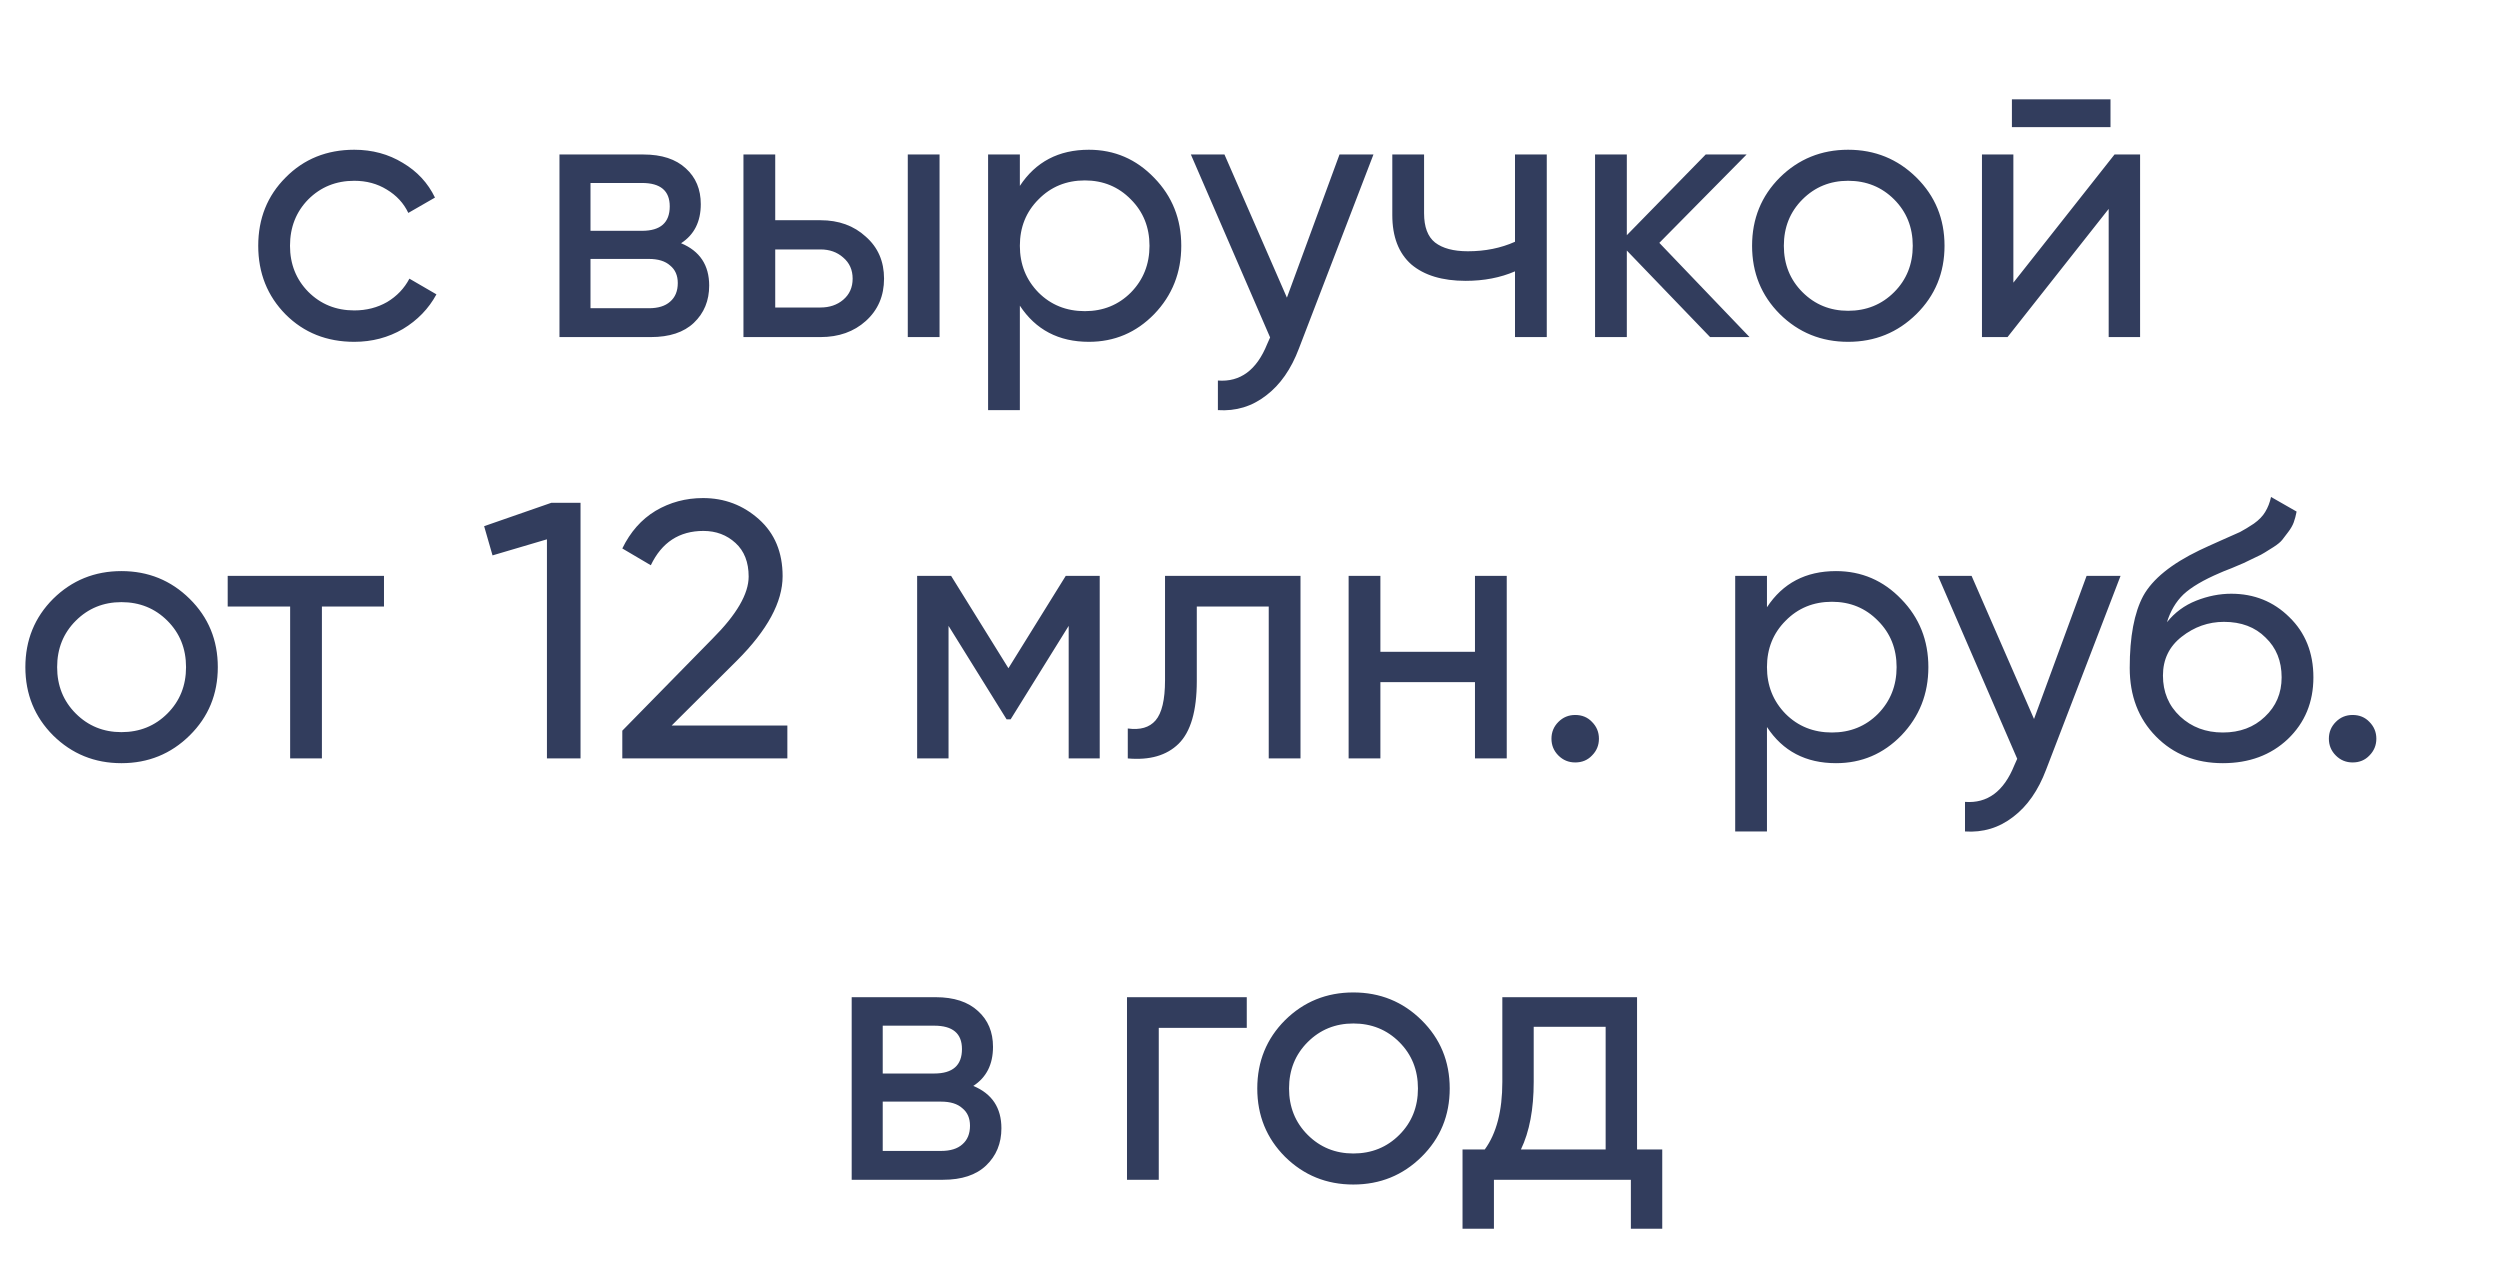 <?xml version="1.0" encoding="UTF-8"?> <svg xmlns="http://www.w3.org/2000/svg" width="89" height="45" viewBox="0 0 89 45" fill="none"> <path d="M12.612 12.169C11.633 12.169 10.818 11.844 10.168 11.194C9.518 10.535 9.193 9.721 9.193 8.75C9.193 7.779 9.518 6.969 10.168 6.319C10.818 5.66 11.633 5.331 12.612 5.331C13.254 5.331 13.83 5.487 14.341 5.799C14.853 6.102 15.234 6.514 15.485 7.034L14.536 7.58C14.372 7.233 14.116 6.956 13.769 6.748C13.431 6.54 13.046 6.436 12.612 6.436C11.962 6.436 11.416 6.657 10.974 7.099C10.541 7.541 10.324 8.091 10.324 8.75C10.324 9.4 10.541 9.946 10.974 10.388C11.416 10.83 11.962 11.051 12.612 11.051C13.046 11.051 13.436 10.951 13.782 10.752C14.129 10.544 14.393 10.267 14.575 9.92L15.537 10.479C15.26 10.99 14.861 11.402 14.341 11.714C13.821 12.017 13.245 12.169 12.612 12.169ZM24.246 8.659C24.913 8.936 25.247 9.439 25.247 10.167C25.247 10.704 25.065 11.146 24.701 11.493C24.345 11.831 23.834 12 23.167 12H19.917V5.5H22.907C23.557 5.5 24.059 5.665 24.415 5.994C24.77 6.315 24.948 6.739 24.948 7.268C24.948 7.892 24.714 8.356 24.246 8.659ZM22.855 6.514H21.022V8.217H22.855C23.513 8.217 23.843 7.927 23.843 7.346C23.843 6.791 23.513 6.514 22.855 6.514ZM23.102 10.973C23.431 10.973 23.682 10.895 23.856 10.739C24.038 10.583 24.129 10.362 24.129 10.076C24.129 9.807 24.038 9.599 23.856 9.452C23.682 9.296 23.431 9.218 23.102 9.218H21.022V10.973H23.102ZM29.21 7.84C29.86 7.84 30.398 8.035 30.822 8.425C31.256 8.806 31.472 9.305 31.472 9.92C31.472 10.535 31.256 11.038 30.822 11.428C30.398 11.809 29.86 12 29.21 12H26.467V5.5H27.598V7.84H29.21ZM32.317 5.5H33.448V12H32.317V5.5ZM29.21 10.947C29.531 10.947 29.8 10.856 30.016 10.674C30.242 10.483 30.354 10.232 30.354 9.92C30.354 9.608 30.242 9.357 30.016 9.166C29.8 8.975 29.531 8.88 29.21 8.88H27.598V10.947H29.21ZM38.764 5.331C39.674 5.331 40.45 5.665 41.091 6.332C41.733 6.991 42.053 7.797 42.053 8.75C42.053 9.703 41.733 10.514 41.091 11.181C40.45 11.84 39.674 12.169 38.764 12.169C37.69 12.169 36.871 11.74 36.307 10.882V14.6H35.176V5.5H36.307V6.618C36.871 5.76 37.69 5.331 38.764 5.331ZM38.621 11.077C39.271 11.077 39.817 10.856 40.259 10.414C40.701 9.963 40.922 9.409 40.922 8.75C40.922 8.091 40.701 7.541 40.259 7.099C39.817 6.648 39.271 6.423 38.621 6.423C37.963 6.423 37.412 6.648 36.97 7.099C36.528 7.541 36.307 8.091 36.307 8.75C36.307 9.409 36.528 9.963 36.97 10.414C37.412 10.856 37.963 11.077 38.621 11.077ZM47.686 5.5H48.895L46.243 12.403C45.966 13.14 45.576 13.699 45.073 14.08C44.57 14.47 43.998 14.643 43.357 14.6V13.547C44.154 13.608 44.739 13.174 45.112 12.247L45.216 12.013L42.395 5.5H43.591L45.814 10.596L47.686 5.5ZM53.934 5.5H55.065V12H53.934V9.66C53.414 9.885 52.829 9.998 52.179 9.998C51.347 9.998 50.702 9.803 50.242 9.413C49.792 9.014 49.566 8.429 49.566 7.658V5.5H50.697V7.593C50.697 8.078 50.827 8.425 51.087 8.633C51.356 8.841 51.746 8.945 52.257 8.945C52.873 8.945 53.432 8.832 53.934 8.607V5.5ZM62.283 12H60.879L57.915 8.919V12H56.784V5.5H57.915V8.373L60.723 5.5H62.179L59.072 8.646L62.283 12ZM68.224 11.181C67.556 11.84 66.746 12.169 65.793 12.169C64.84 12.169 64.029 11.84 63.362 11.181C62.703 10.522 62.374 9.712 62.374 8.75C62.374 7.788 62.703 6.978 63.362 6.319C64.029 5.66 64.84 5.331 65.793 5.331C66.746 5.331 67.556 5.66 68.224 6.319C68.891 6.978 69.225 7.788 69.225 8.75C69.225 9.712 68.891 10.522 68.224 11.181ZM65.793 11.064C66.443 11.064 66.989 10.843 67.431 10.401C67.873 9.959 68.094 9.409 68.094 8.75C68.094 8.091 67.873 7.541 67.431 7.099C66.989 6.657 66.443 6.436 65.793 6.436C65.151 6.436 64.61 6.657 64.168 7.099C63.726 7.541 63.505 8.091 63.505 8.75C63.505 9.409 63.726 9.959 64.168 10.401C64.61 10.843 65.151 11.064 65.793 11.064ZM71.624 4.525V3.537H75.134V4.525H71.624ZM75.277 5.5H76.187V12H75.069V7.437L71.468 12H70.558V5.5H71.676V10.063L75.277 5.5ZM6.753 26.181C6.086 26.84 5.276 27.169 4.322 27.169C3.369 27.169 2.559 26.84 1.891 26.181C1.233 25.522 0.903 24.712 0.903 23.75C0.903 22.788 1.233 21.978 1.891 21.319C2.559 20.66 3.369 20.331 4.322 20.331C5.276 20.331 6.086 20.66 6.753 21.319C7.421 21.978 7.754 22.788 7.754 23.75C7.754 24.712 7.421 25.522 6.753 26.181ZM4.322 26.064C4.972 26.064 5.518 25.843 5.96 25.401C6.402 24.959 6.623 24.409 6.623 23.75C6.623 23.091 6.402 22.541 5.96 22.099C5.518 21.657 4.972 21.436 4.322 21.436C3.681 21.436 3.139 21.657 2.697 22.099C2.255 22.541 2.034 23.091 2.034 23.75C2.034 24.409 2.255 24.959 2.697 25.401C3.139 25.843 3.681 26.064 4.322 26.064ZM13.67 20.5V21.592H11.46V27H10.329V21.592H8.106V20.5H13.67ZM19.627 17.9H20.667V27H19.471V19.2L17.534 19.772L17.235 18.732L19.627 17.9ZM22.154 27V26.012L25.366 22.736C26.224 21.878 26.652 21.141 26.652 20.526C26.652 20.015 26.497 19.616 26.184 19.33C25.872 19.044 25.491 18.901 25.041 18.901C24.183 18.901 23.558 19.308 23.169 20.123L22.154 19.525C22.441 18.936 22.835 18.489 23.337 18.186C23.849 17.883 24.412 17.731 25.027 17.731C25.79 17.731 26.453 17.982 27.017 18.485C27.58 18.988 27.861 19.664 27.861 20.513C27.861 21.432 27.32 22.433 26.236 23.516L23.91 25.83H28.03V27H22.154ZM39.15 20.5V27H38.045V22.281L35.978 25.609H35.835L33.768 22.281V27H32.65V20.5H33.859L35.9 23.789L37.941 20.5H39.15ZM46.298 20.5V27H45.167V21.592H42.606V24.244C42.606 25.31 42.389 26.055 41.956 26.48C41.531 26.896 40.929 27.069 40.149 27V25.934C40.591 25.995 40.92 25.899 41.137 25.648C41.362 25.388 41.475 24.911 41.475 24.218V20.5H46.298ZM52.509 20.5H53.64V27H52.509V24.283H49.142V27H48.011V20.5H49.142V23.204H52.509V20.5ZM56.077 27.143C55.843 27.143 55.644 27.061 55.479 26.896C55.314 26.731 55.232 26.532 55.232 26.298C55.232 26.064 55.314 25.865 55.479 25.7C55.644 25.535 55.843 25.453 56.077 25.453C56.32 25.453 56.519 25.535 56.675 25.7C56.84 25.865 56.922 26.064 56.922 26.298C56.922 26.532 56.84 26.731 56.675 26.896C56.519 27.061 56.32 27.143 56.077 27.143ZM65.361 20.331C66.271 20.331 67.047 20.665 67.688 21.332C68.329 21.991 68.65 22.797 68.65 23.75C68.65 24.703 68.329 25.514 67.688 26.181C67.047 26.84 66.271 27.169 65.361 27.169C64.286 27.169 63.467 26.74 62.904 25.882V29.6H61.773V20.5H62.904V21.618C63.467 20.76 64.286 20.331 65.361 20.331ZM65.218 26.077C65.868 26.077 66.414 25.856 66.856 25.414C67.298 24.963 67.519 24.409 67.519 23.75C67.519 23.091 67.298 22.541 66.856 22.099C66.414 21.648 65.868 21.423 65.218 21.423C64.559 21.423 64.009 21.648 63.567 22.099C63.125 22.541 62.904 23.091 62.904 23.75C62.904 24.409 63.125 24.963 63.567 25.414C64.009 25.856 64.559 26.077 65.218 26.077ZM74.283 20.5H75.492L72.84 27.403C72.562 28.14 72.172 28.699 71.67 29.08C71.167 29.47 70.595 29.643 69.954 29.6V28.547C70.751 28.608 71.336 28.174 71.709 27.247L71.813 27.013L68.992 20.5H70.188L72.411 25.596L74.283 20.5ZM79.133 27.169C78.171 27.169 77.378 26.853 76.754 26.22C76.13 25.587 75.818 24.773 75.818 23.776C75.818 22.667 75.979 21.813 76.299 21.215C76.629 20.617 77.296 20.075 78.301 19.59C78.483 19.503 78.73 19.391 79.042 19.252C79.363 19.113 79.597 19.009 79.744 18.94C79.892 18.862 80.056 18.762 80.238 18.641C80.42 18.511 80.555 18.372 80.641 18.225C80.737 18.069 80.806 17.891 80.849 17.692L81.759 18.212C81.733 18.351 81.699 18.481 81.655 18.602C81.612 18.715 81.547 18.827 81.46 18.94C81.382 19.044 81.313 19.135 81.252 19.213C81.192 19.291 81.088 19.378 80.94 19.473C80.802 19.56 80.698 19.625 80.628 19.668C80.568 19.711 80.442 19.776 80.251 19.863C80.069 19.95 79.944 20.01 79.874 20.045C79.814 20.071 79.671 20.132 79.445 20.227C79.22 20.314 79.081 20.37 79.029 20.396C78.44 20.647 78.007 20.903 77.729 21.163C77.461 21.423 77.266 21.752 77.144 22.151C77.422 21.804 77.768 21.549 78.184 21.384C78.6 21.219 79.016 21.137 79.432 21.137C80.247 21.137 80.936 21.414 81.499 21.969C82.071 22.524 82.357 23.239 82.357 24.114C82.357 24.998 82.054 25.73 81.447 26.311C80.841 26.883 80.069 27.169 79.133 27.169ZM77.612 25.505C78.02 25.886 78.527 26.077 79.133 26.077C79.74 26.077 80.238 25.891 80.628 25.518C81.027 25.145 81.226 24.677 81.226 24.114C81.226 23.533 81.036 23.061 80.654 22.697C80.282 22.324 79.788 22.138 79.172 22.138C78.618 22.138 78.115 22.316 77.664 22.671C77.222 23.018 77.001 23.477 77.001 24.049C77.001 24.638 77.205 25.124 77.612 25.505ZM83.753 27.143C83.519 27.143 83.319 27.061 83.155 26.896C82.99 26.731 82.908 26.532 82.908 26.298C82.908 26.064 82.99 25.865 83.155 25.7C83.319 25.535 83.519 25.453 83.753 25.453C83.995 25.453 84.195 25.535 84.351 25.7C84.515 25.865 84.598 26.064 84.598 26.298C84.598 26.532 84.515 26.731 84.351 26.896C84.195 27.061 83.995 27.143 83.753 27.143ZM34.649 38.659C35.317 38.936 35.65 39.439 35.65 40.167C35.65 40.704 35.468 41.146 35.104 41.493C34.749 41.831 34.238 42 33.57 42H30.32V35.5H33.31C33.96 35.5 34.463 35.665 34.818 35.994C35.174 36.315 35.351 36.739 35.351 37.268C35.351 37.892 35.117 38.356 34.649 38.659ZM33.258 36.514H31.425V38.217H33.258C33.917 38.217 34.246 37.927 34.246 37.346C34.246 36.791 33.917 36.514 33.258 36.514ZM33.505 40.973C33.835 40.973 34.086 40.895 34.259 40.739C34.441 40.583 34.532 40.362 34.532 40.076C34.532 39.807 34.441 39.599 34.259 39.452C34.086 39.296 33.835 39.218 33.505 39.218H31.425V40.973H33.505ZM44.385 35.5V36.592H41.252V42H40.121V35.5H44.385ZM50.609 41.181C49.942 41.84 49.132 42.169 48.178 42.169C47.225 42.169 46.414 41.84 45.747 41.181C45.089 40.522 44.759 39.712 44.759 38.75C44.759 37.788 45.089 36.978 45.747 36.319C46.414 35.66 47.225 35.331 48.178 35.331C49.132 35.331 49.942 35.66 50.609 36.319C51.276 36.978 51.61 37.788 51.61 38.75C51.61 39.712 51.276 40.522 50.609 41.181ZM48.178 41.064C48.828 41.064 49.374 40.843 49.816 40.401C50.258 39.959 50.479 39.409 50.479 38.75C50.479 38.091 50.258 37.541 49.816 37.099C49.374 36.657 48.828 36.436 48.178 36.436C47.537 36.436 46.995 36.657 46.553 37.099C46.111 37.541 45.89 38.091 45.89 38.75C45.89 39.409 46.111 39.959 46.553 40.401C46.995 40.843 47.537 41.064 48.178 41.064ZM58.279 40.921H59.176V43.742H58.059V42H53.184V43.742H52.066V40.921H52.858C53.275 40.349 53.483 39.547 53.483 38.516V35.5H58.279V40.921ZM54.145 40.921H57.161V36.553H54.6V38.516C54.6 39.487 54.449 40.288 54.145 40.921Z" fill="#323D5D"></path> </svg> 
